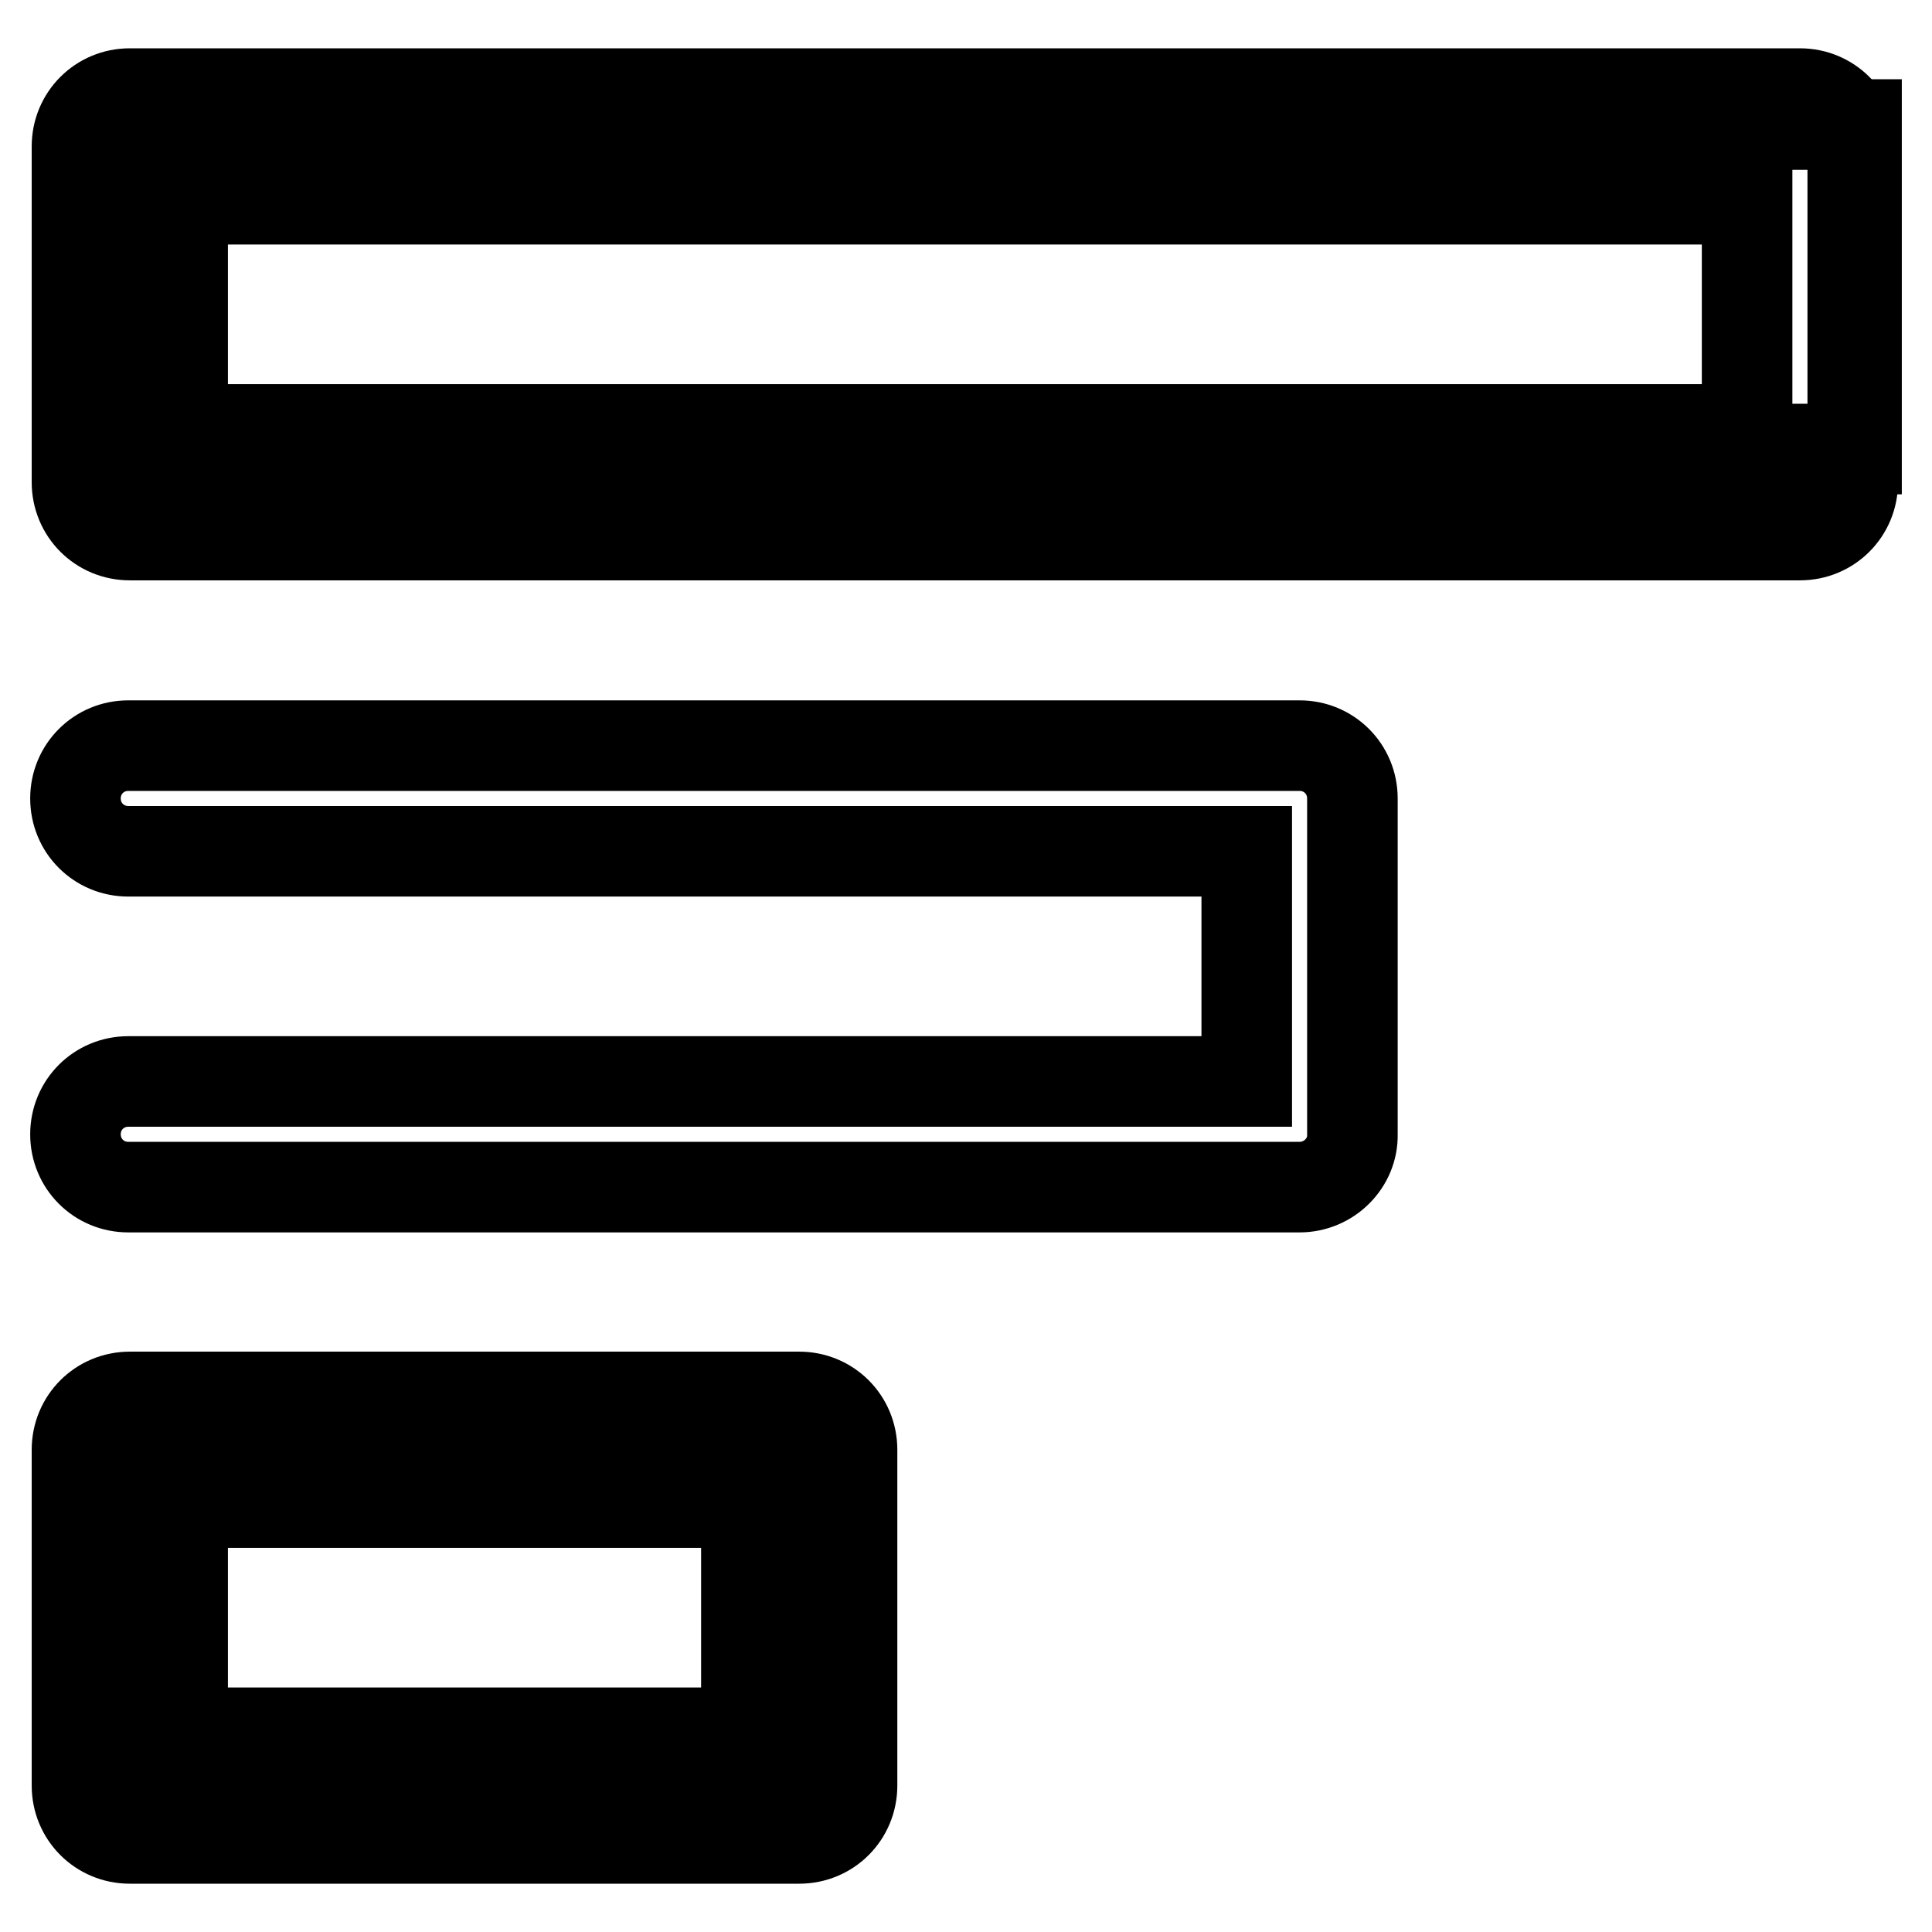 <?xml version="1.0" encoding="utf-8"?>
<!-- Svg Vector Icons : http://www.onlinewebfonts.com/icon -->
<!DOCTYPE svg PUBLIC "-//W3C//DTD SVG 1.1//EN" "http://www.w3.org/Graphics/SVG/1.1/DTD/svg11.dtd">
<svg version="1.1" xmlns="http://www.w3.org/2000/svg" xmlns:xlink="http://www.w3.org/1999/xlink" x="0px" y="0px" viewBox="0 0 256 256" enable-background="new 0 0 256 256" xml:space="preserve">
<g> <path stroke-width="12" fill-opacity="0" stroke="#000000"  d="M15.1,16.5H246v43H15.1V16.5z"/> <path stroke-width="12" fill-opacity="0" stroke="#000000"  d="M238.5,70.9H17.2c-3.9,0-7-3.1-7-7V19.4c0-3.9,3.1-7,7-7h221.3c3.9,0,7,3.1,7,7v44.5 C245.5,67.8,242.4,70.9,238.5,70.9z M24.2,56.9h207.3V26.4H24.2V56.9z M172.2,157.3H17c-3.9,0-7-3.1-7-7s3.1-7,7-7h148.2v-30.5H17 c-3.9,0-7-3.1-7-7c0-3.9,3.1-7,7-7h155.2c3.9,0,7,3.1,7,7v44.5C179.3,154.1,176.1,157.3,172.2,157.3z"/> <path stroke-width="12" fill-opacity="0" stroke="#000000"  d="M19.1,196.4h86.4v40.7H19.1V196.4z"/> <path stroke-width="12" fill-opacity="0" stroke="#000000"  d="M105.9,185.1H17.2c-3.9,0-7,3.1-7,7v44.5c0,3.9,3.1,7,7,7h88.7c3.9,0,7-3.1,7-7v-44.5 C112.9,188.2,109.8,185.1,105.9,185.1z M98.9,229.6H24.2v-30.5h74.7V229.6L98.9,229.6z"/></g>
</svg>